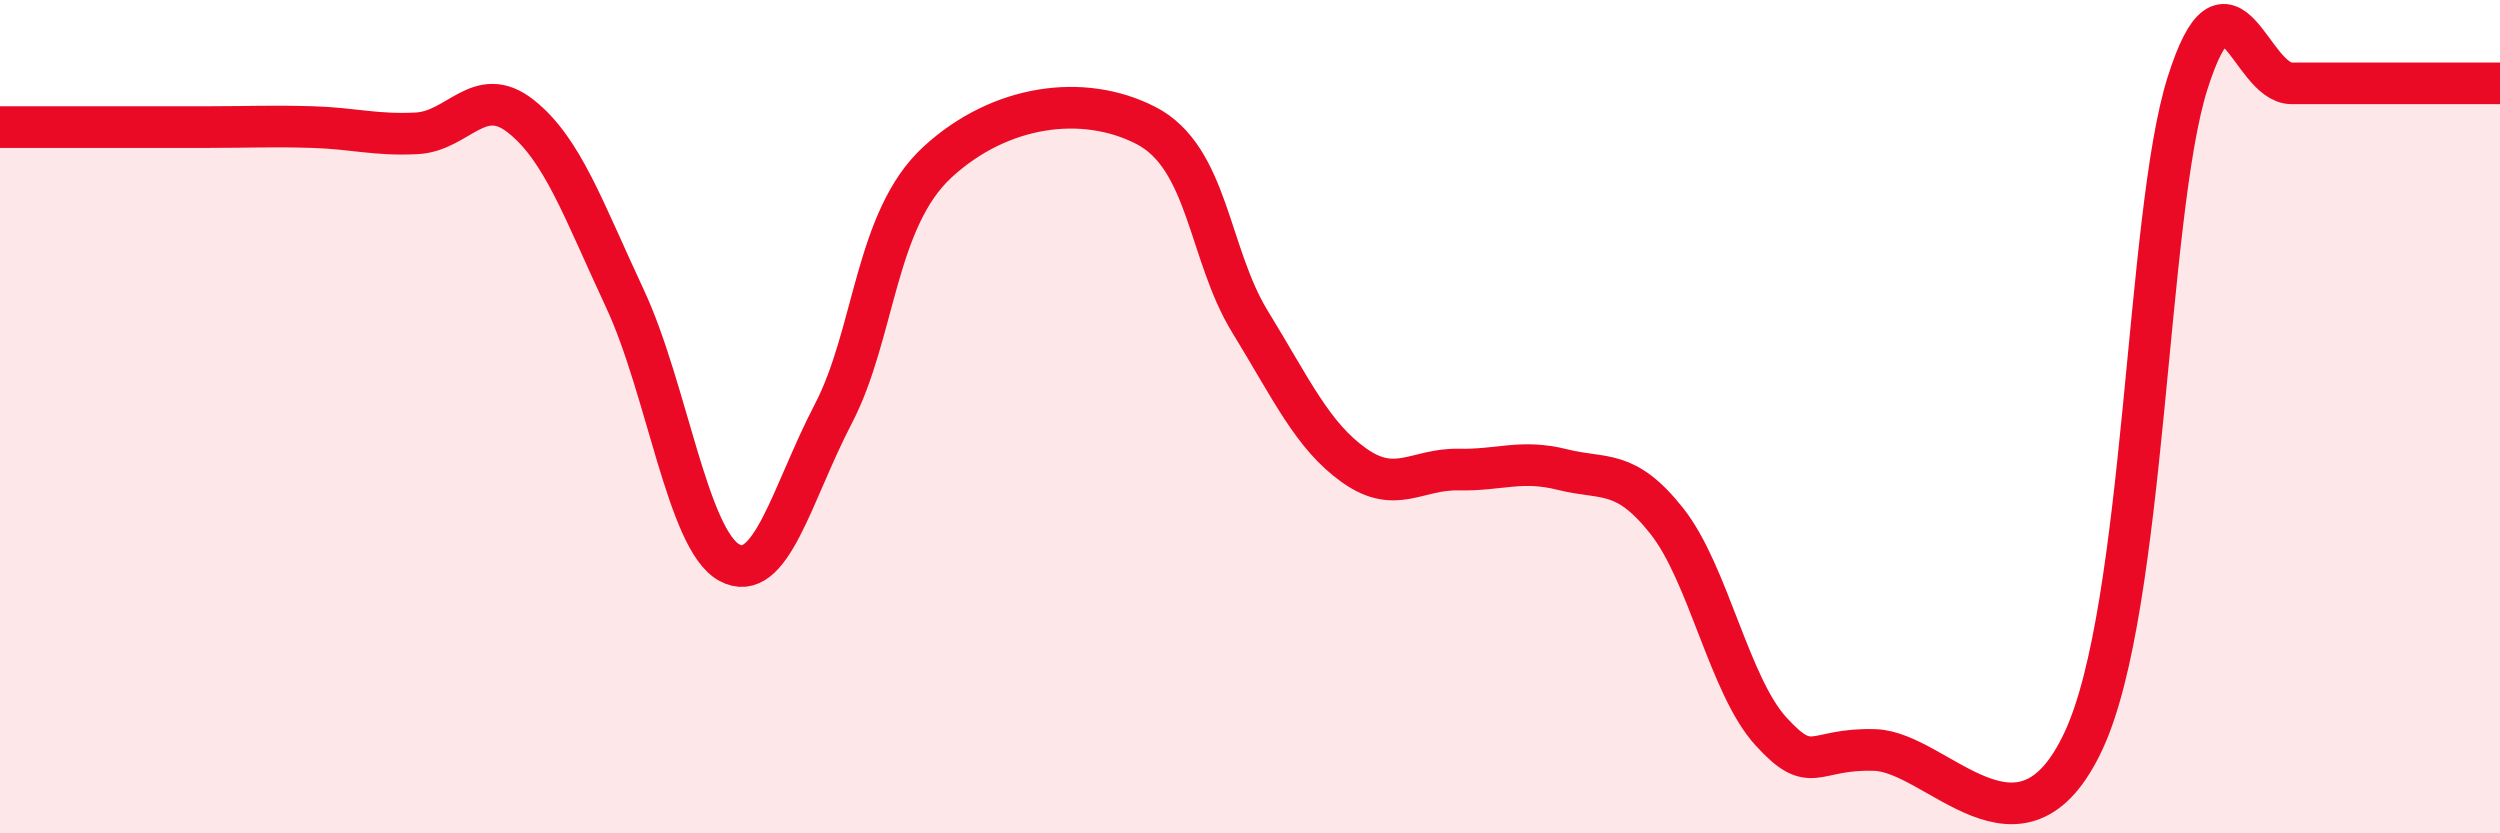 
    <svg width="60" height="20" viewBox="0 0 60 20" xmlns="http://www.w3.org/2000/svg">
      <path
        d="M 0,3.05 C 0.5,3.05 1.5,3.05 2.5,3.05 C 3.5,3.05 4,3.05 5,3.05 C 6,3.05 6.5,3.02 7.5,3.05 C 8.5,3.08 9,3.25 10,3.2 C 11,3.15 11.5,2 12.5,2.79 C 13.5,3.58 14,5.03 15,7.17 C 16,9.31 16.5,12.95 17.5,13.5 C 18.5,14.05 19,11.85 20,9.93 C 21,8.01 21,5.27 22.5,3.89 C 24,2.51 26,2.24 27.5,3.01 C 29,3.78 29,6.09 30,7.72 C 31,9.35 31.5,10.46 32.5,11.17 C 33.5,11.88 34,11.25 35,11.27 C 36,11.29 36.5,11.02 37.5,11.27 C 38.5,11.52 39,11.24 40,12.5 C 41,13.76 41.5,16.45 42.5,17.55 C 43.5,18.65 43.5,17.95 45,18 C 46.5,18.05 48.5,20.99 50,17.79 C 51.5,14.59 51.5,5.16 52.5,2 C 53.5,-1.16 54,2 55,2 C 56,2 56.5,2 57.5,2 C 58.5,2 59.5,2 60,2L60 20L0 20Z"
        fill="#EB0A25"
        opacity="0.1"
        stroke-linecap="round"
        stroke-linejoin="round"
      />
      <path
        d="M 0,3.05 C 0.5,3.05 1.5,3.05 2.5,3.05 C 3.5,3.05 4,3.05 5,3.05 C 6,3.05 6.5,3.02 7.5,3.05 C 8.5,3.08 9,3.25 10,3.2 C 11,3.15 11.5,2 12.5,2.79 C 13.5,3.58 14,5.03 15,7.17 C 16,9.31 16.5,12.95 17.5,13.5 C 18.5,14.05 19,11.85 20,9.93 C 21,8.01 21,5.27 22.5,3.89 C 24,2.51 26,2.24 27.5,3.01 C 29,3.78 29,6.09 30,7.72 C 31,9.35 31.5,10.46 32.5,11.17 C 33.5,11.88 34,11.25 35,11.27 C 36,11.29 36.5,11.02 37.5,11.27 C 38.5,11.52 39,11.24 40,12.5 C 41,13.76 41.5,16.45 42.5,17.55 C 43.5,18.65 43.5,17.95 45,18 C 46.5,18.05 48.5,20.99 50,17.79 C 51.5,14.59 51.5,5.16 52.5,2 C 53.5,-1.16 54,2 55,2 C 56,2 56.5,2 57.5,2 C 58.5,2 59.5,2 60,2"
        stroke="#EB0A25"
        stroke-width="1"
        fill="none"
        stroke-linecap="round"
        stroke-linejoin="round"
      />
    </svg>
  